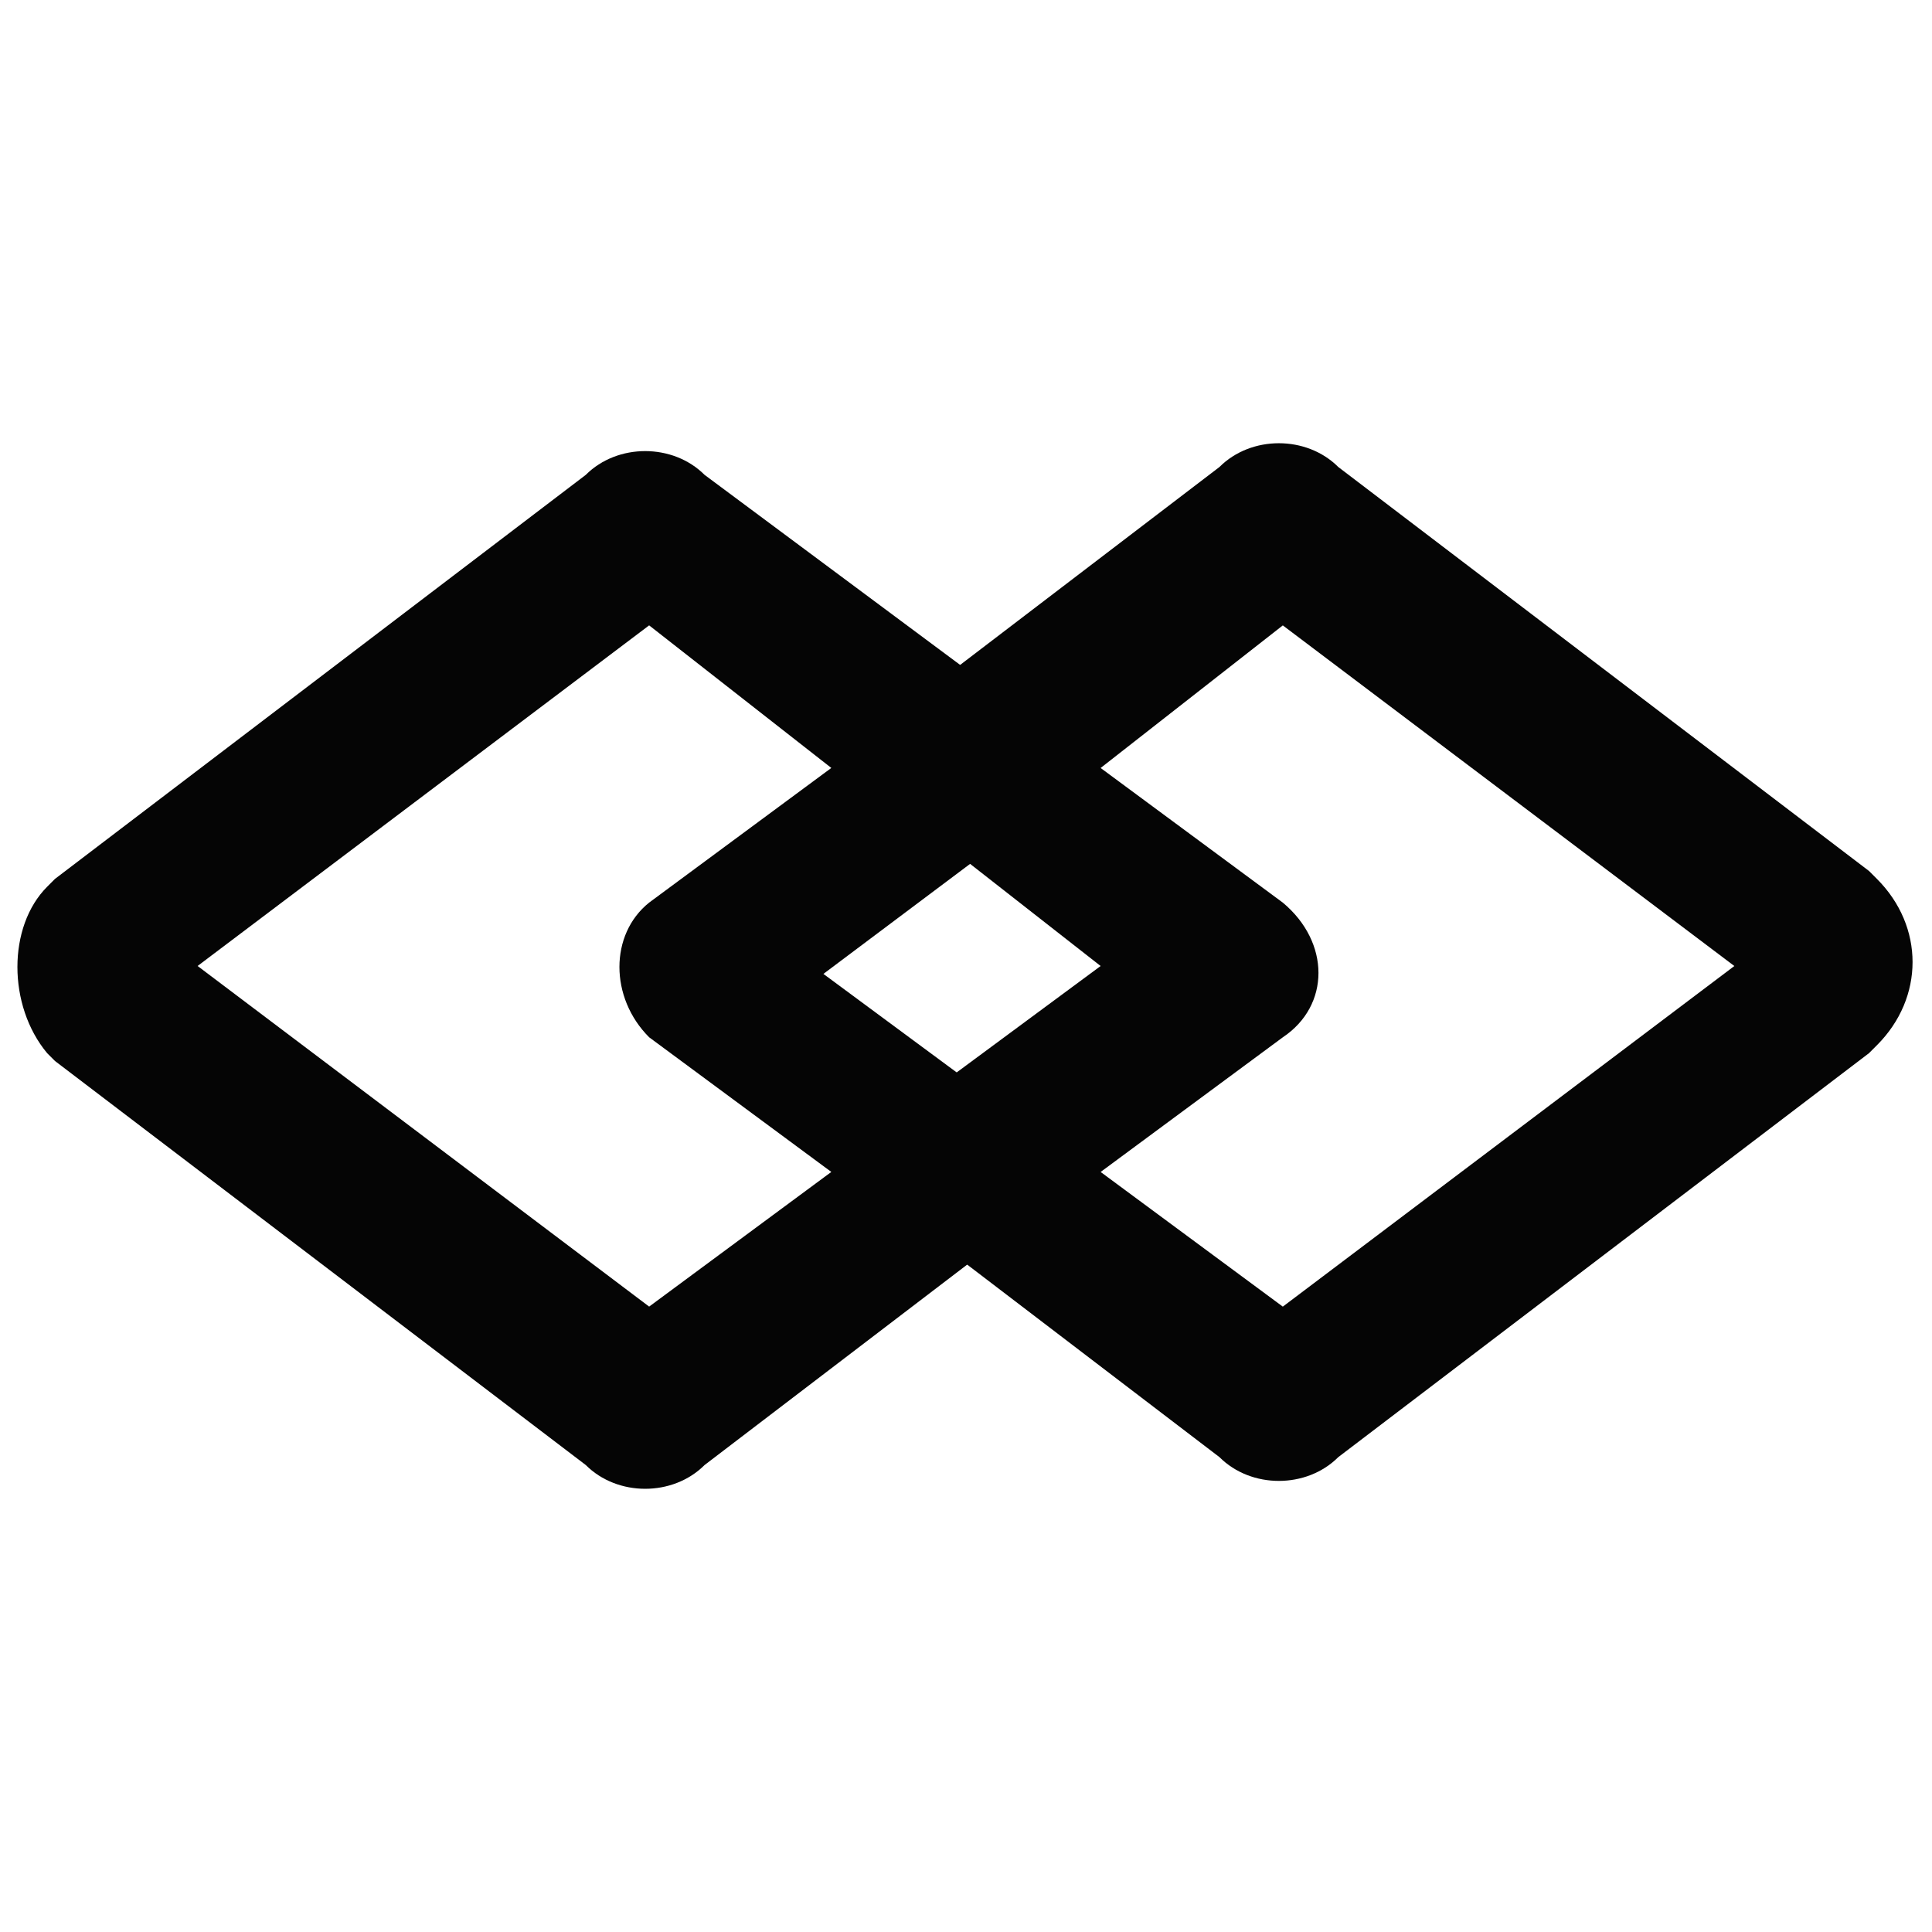 <?xml version="1.0" encoding="UTF-8"?>
<!-- Uploaded to: SVG Repo, www.svgrepo.com, Generator: SVG Repo Mixer Tools -->
<svg width="800px" height="800px" version="1.1" viewBox="144 144 512 512" xmlns="http://www.w3.org/2000/svg">
 <defs>
  <clipPath id="a">
   <path d="m148.09 263h272.91v276h-272.91z"/>
  </clipPath>
 </defs>
 <g clip-path="url(#a)">
  <path d="m412.59 364.31c10.496-8.398 10.496-25.191 0-33.586l-81.867-60.879c-8.398-8.398-23.09-8.398-31.488 0l-140.65 107.06-2.098 2.102c-10.496 10.496-10.496 31.488 0 44.082l2.098 2.098 140.65 107.06c8.398 8.398 23.09 8.398 31.488 0l79.77-60.879c10.496-8.398 10.496-25.191 0-33.586l-48.281-35.688zm-96.562 125.95-119.66-90.266 119.66-90.266 48.281 37.785-48.281 35.684c-10.496 8.398-10.496 25.191 0 35.688l48.281 35.688-48.281 35.688" fill="#050505"/>
 </g>
 <path d="m483.96 490.27-48.281-35.688 48.281-35.688c12.594-8.398 12.594-25.191 0-35.688l-48.281-35.684 48.281-37.785 119.66 90.266-119.66 90.266m-48.281-90.266-48.281 35.688c-10.496 8.398-10.496 25.191 0 33.586l79.77 60.879c8.398 8.398 23.09 8.398 31.488 0l140.65-107.06 2.098-2.098c12.594-12.594 12.594-31.488 0-44.082l-2.098-2.098-140.65-107.06c-8.398-8.398-23.09-8.398-31.488 0l-79.77 60.879c-10.496 8.398-10.496 25.191 0 33.586z" fill="#050505"/>
</svg>